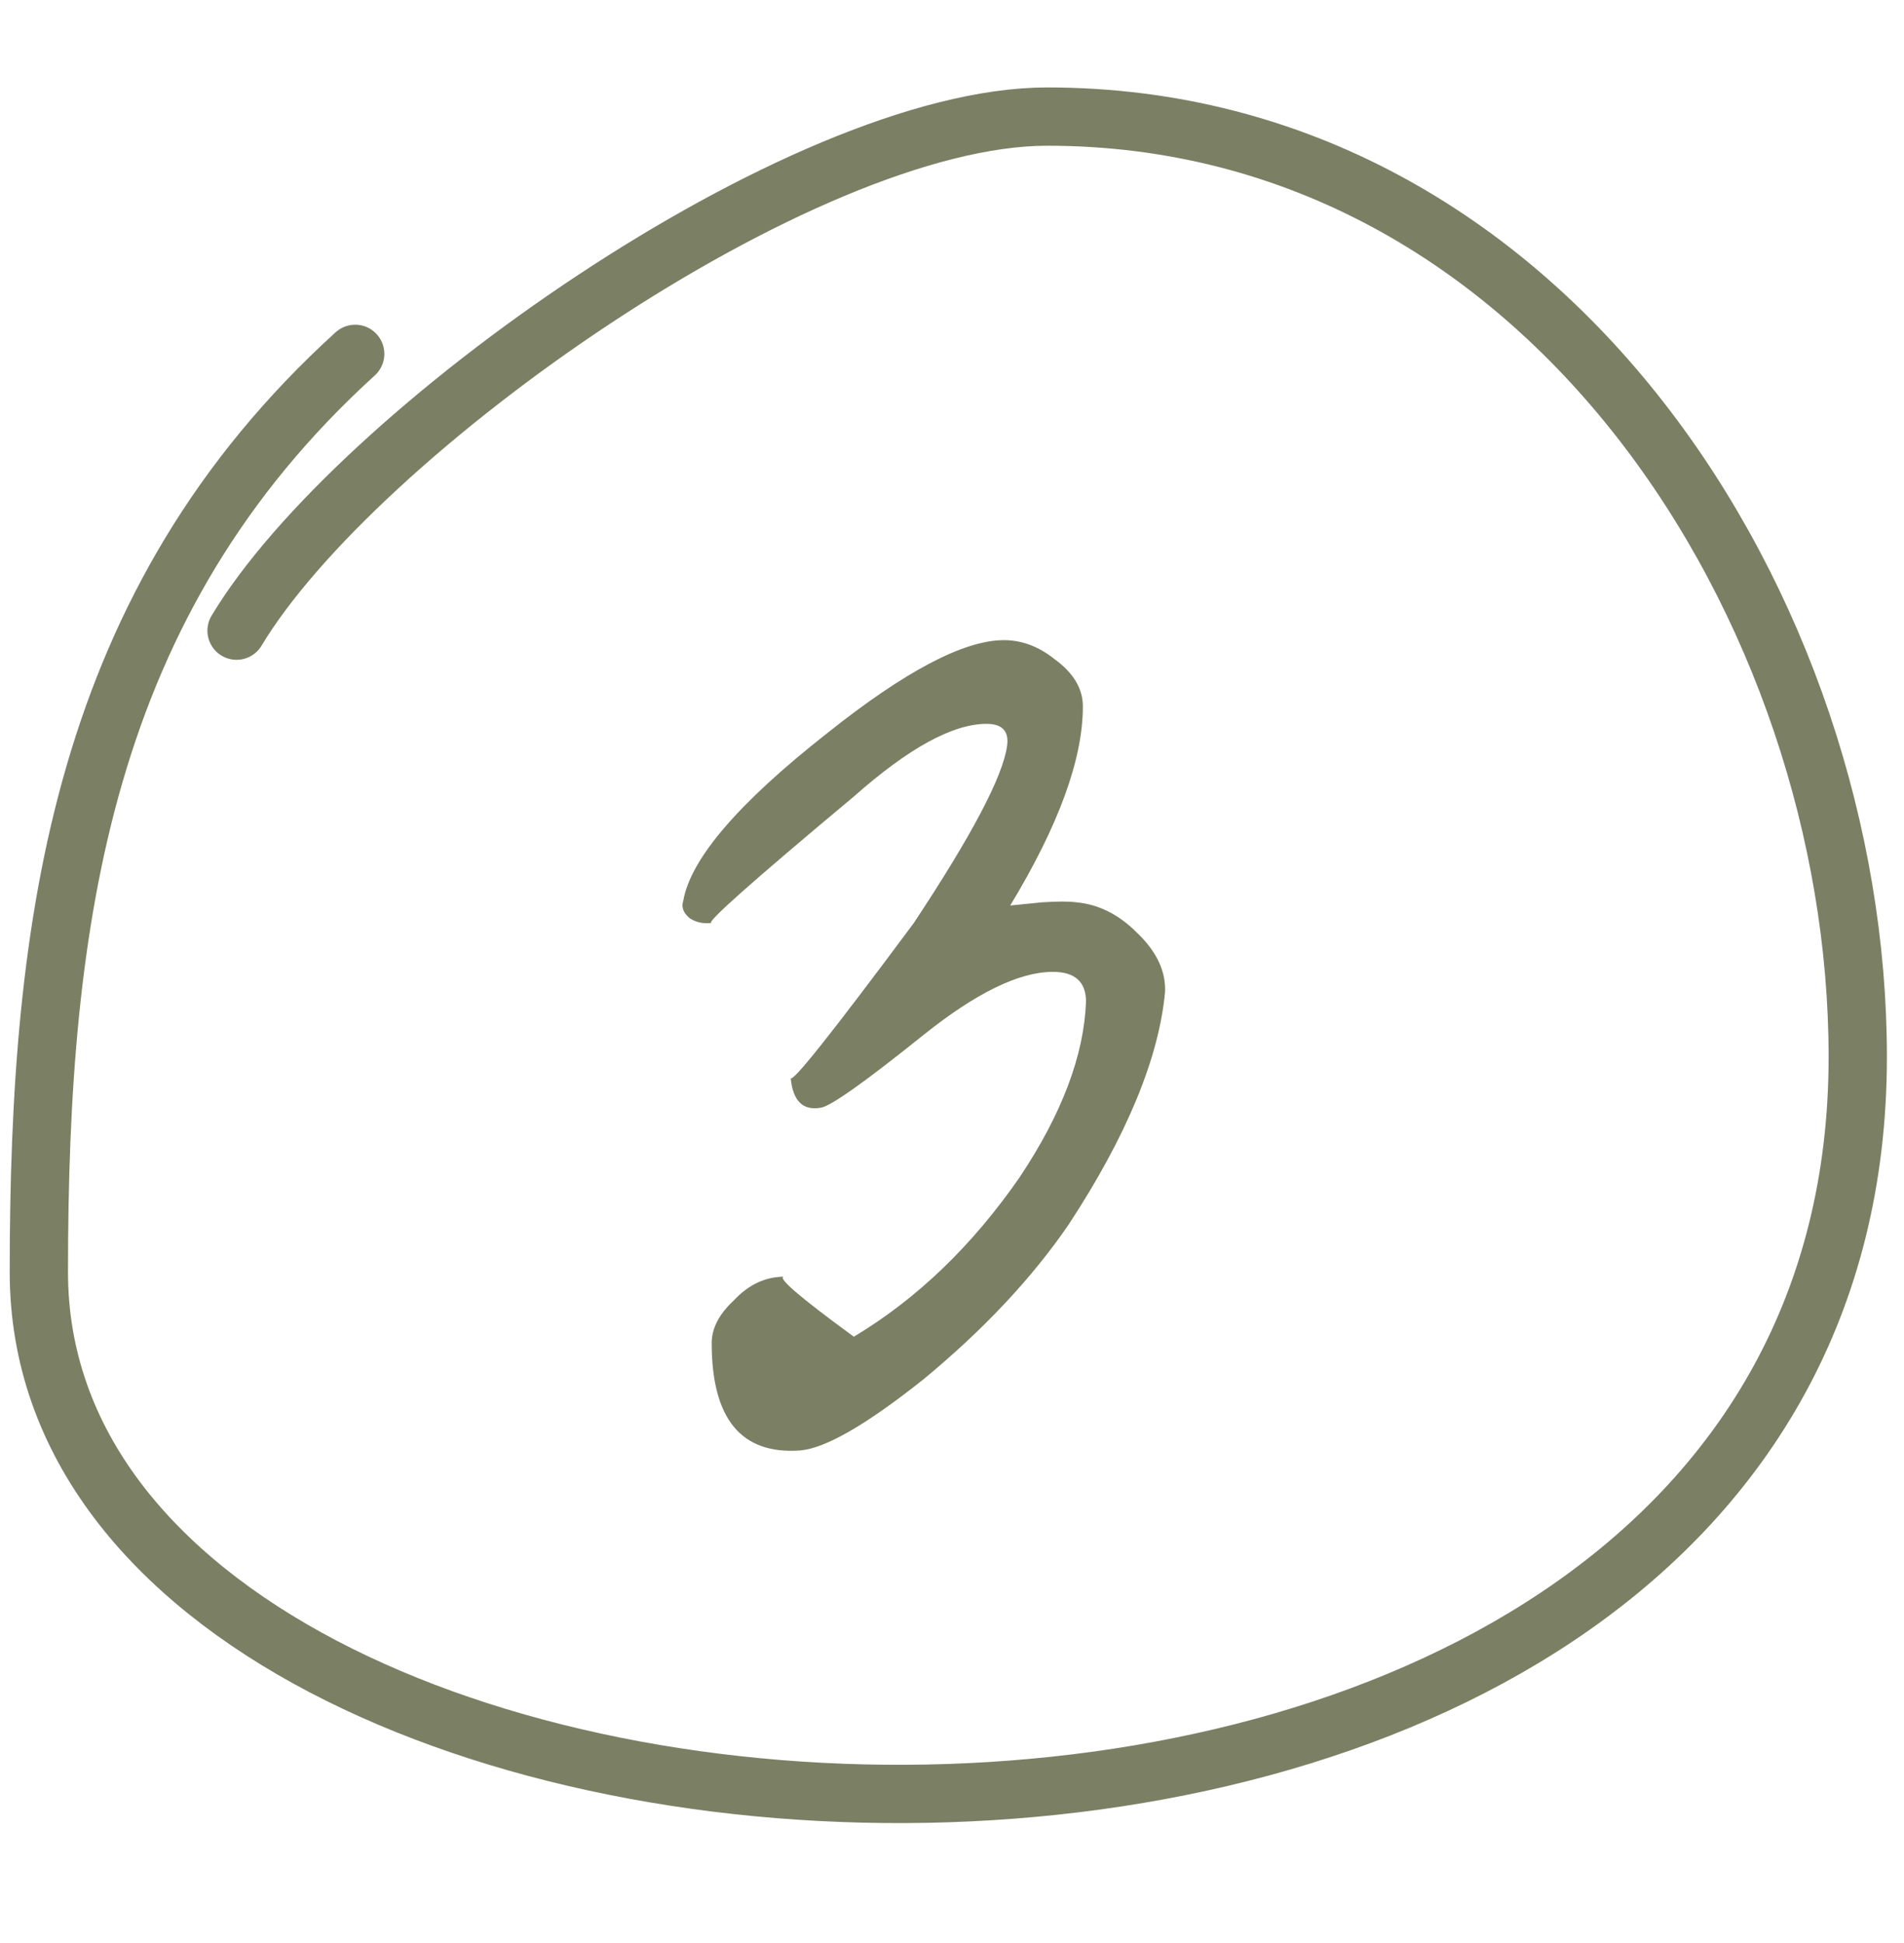 <?xml version="1.0" encoding="UTF-8"?> <svg xmlns="http://www.w3.org/2000/svg" width="49" height="50" viewBox="0 0 49 50" fill="none"> <path d="M29.982 25.537C29.819 27.244 28.993 29.236 27.502 31.512C26.554 32.895 25.307 34.222 23.763 35.496C22.299 36.661 21.242 37.271 20.592 37.325C19.075 37.434 18.316 36.512 18.316 34.561C18.316 34.182 18.505 33.816 18.885 33.464C19.264 33.057 19.698 32.854 20.186 32.854C19.969 32.854 20.565 33.369 21.974 34.398C23.6 33.423 25.023 32.054 26.242 30.293C27.326 28.667 27.895 27.163 27.949 25.781C27.949 25.266 27.665 25.009 27.096 25.009C26.229 25.009 25.118 25.551 23.763 26.635C22.245 27.854 21.364 28.477 21.12 28.505C20.66 28.586 20.402 28.328 20.348 27.732C20.348 27.922 21.405 26.594 23.519 23.749C25.009 21.499 25.809 19.982 25.917 19.196C25.971 18.817 25.795 18.627 25.389 18.627C24.521 18.627 23.383 19.25 21.974 20.497C19.346 22.692 18.126 23.776 18.316 23.749C18.099 23.776 17.909 23.735 17.747 23.627C17.584 23.491 17.53 23.342 17.584 23.18C17.774 22.096 19.007 20.659 21.283 18.871C23.288 17.272 24.806 16.473 25.836 16.473C26.296 16.473 26.73 16.635 27.136 16.96C27.624 17.313 27.868 17.719 27.868 18.18C27.868 19.535 27.245 21.242 25.998 23.302L26.811 23.22C27.218 23.193 27.516 23.193 27.706 23.22C28.275 23.274 28.79 23.532 29.25 23.992C29.765 24.48 30.009 24.995 29.982 25.537Z" fill="#7B7F64"></path> <path d="M9.141 9.106C2.118 15.49 1 23.638 1 32.737C1 50.323 47.81 52.747 47.81 27.196C47.81 15.747 39.845 3 26.949 3C20.595 3 9.135 11.15 6.088 16.229" stroke="#7B7F64" stroke-width="1.5" stroke-linecap="round"></path> </svg> 
